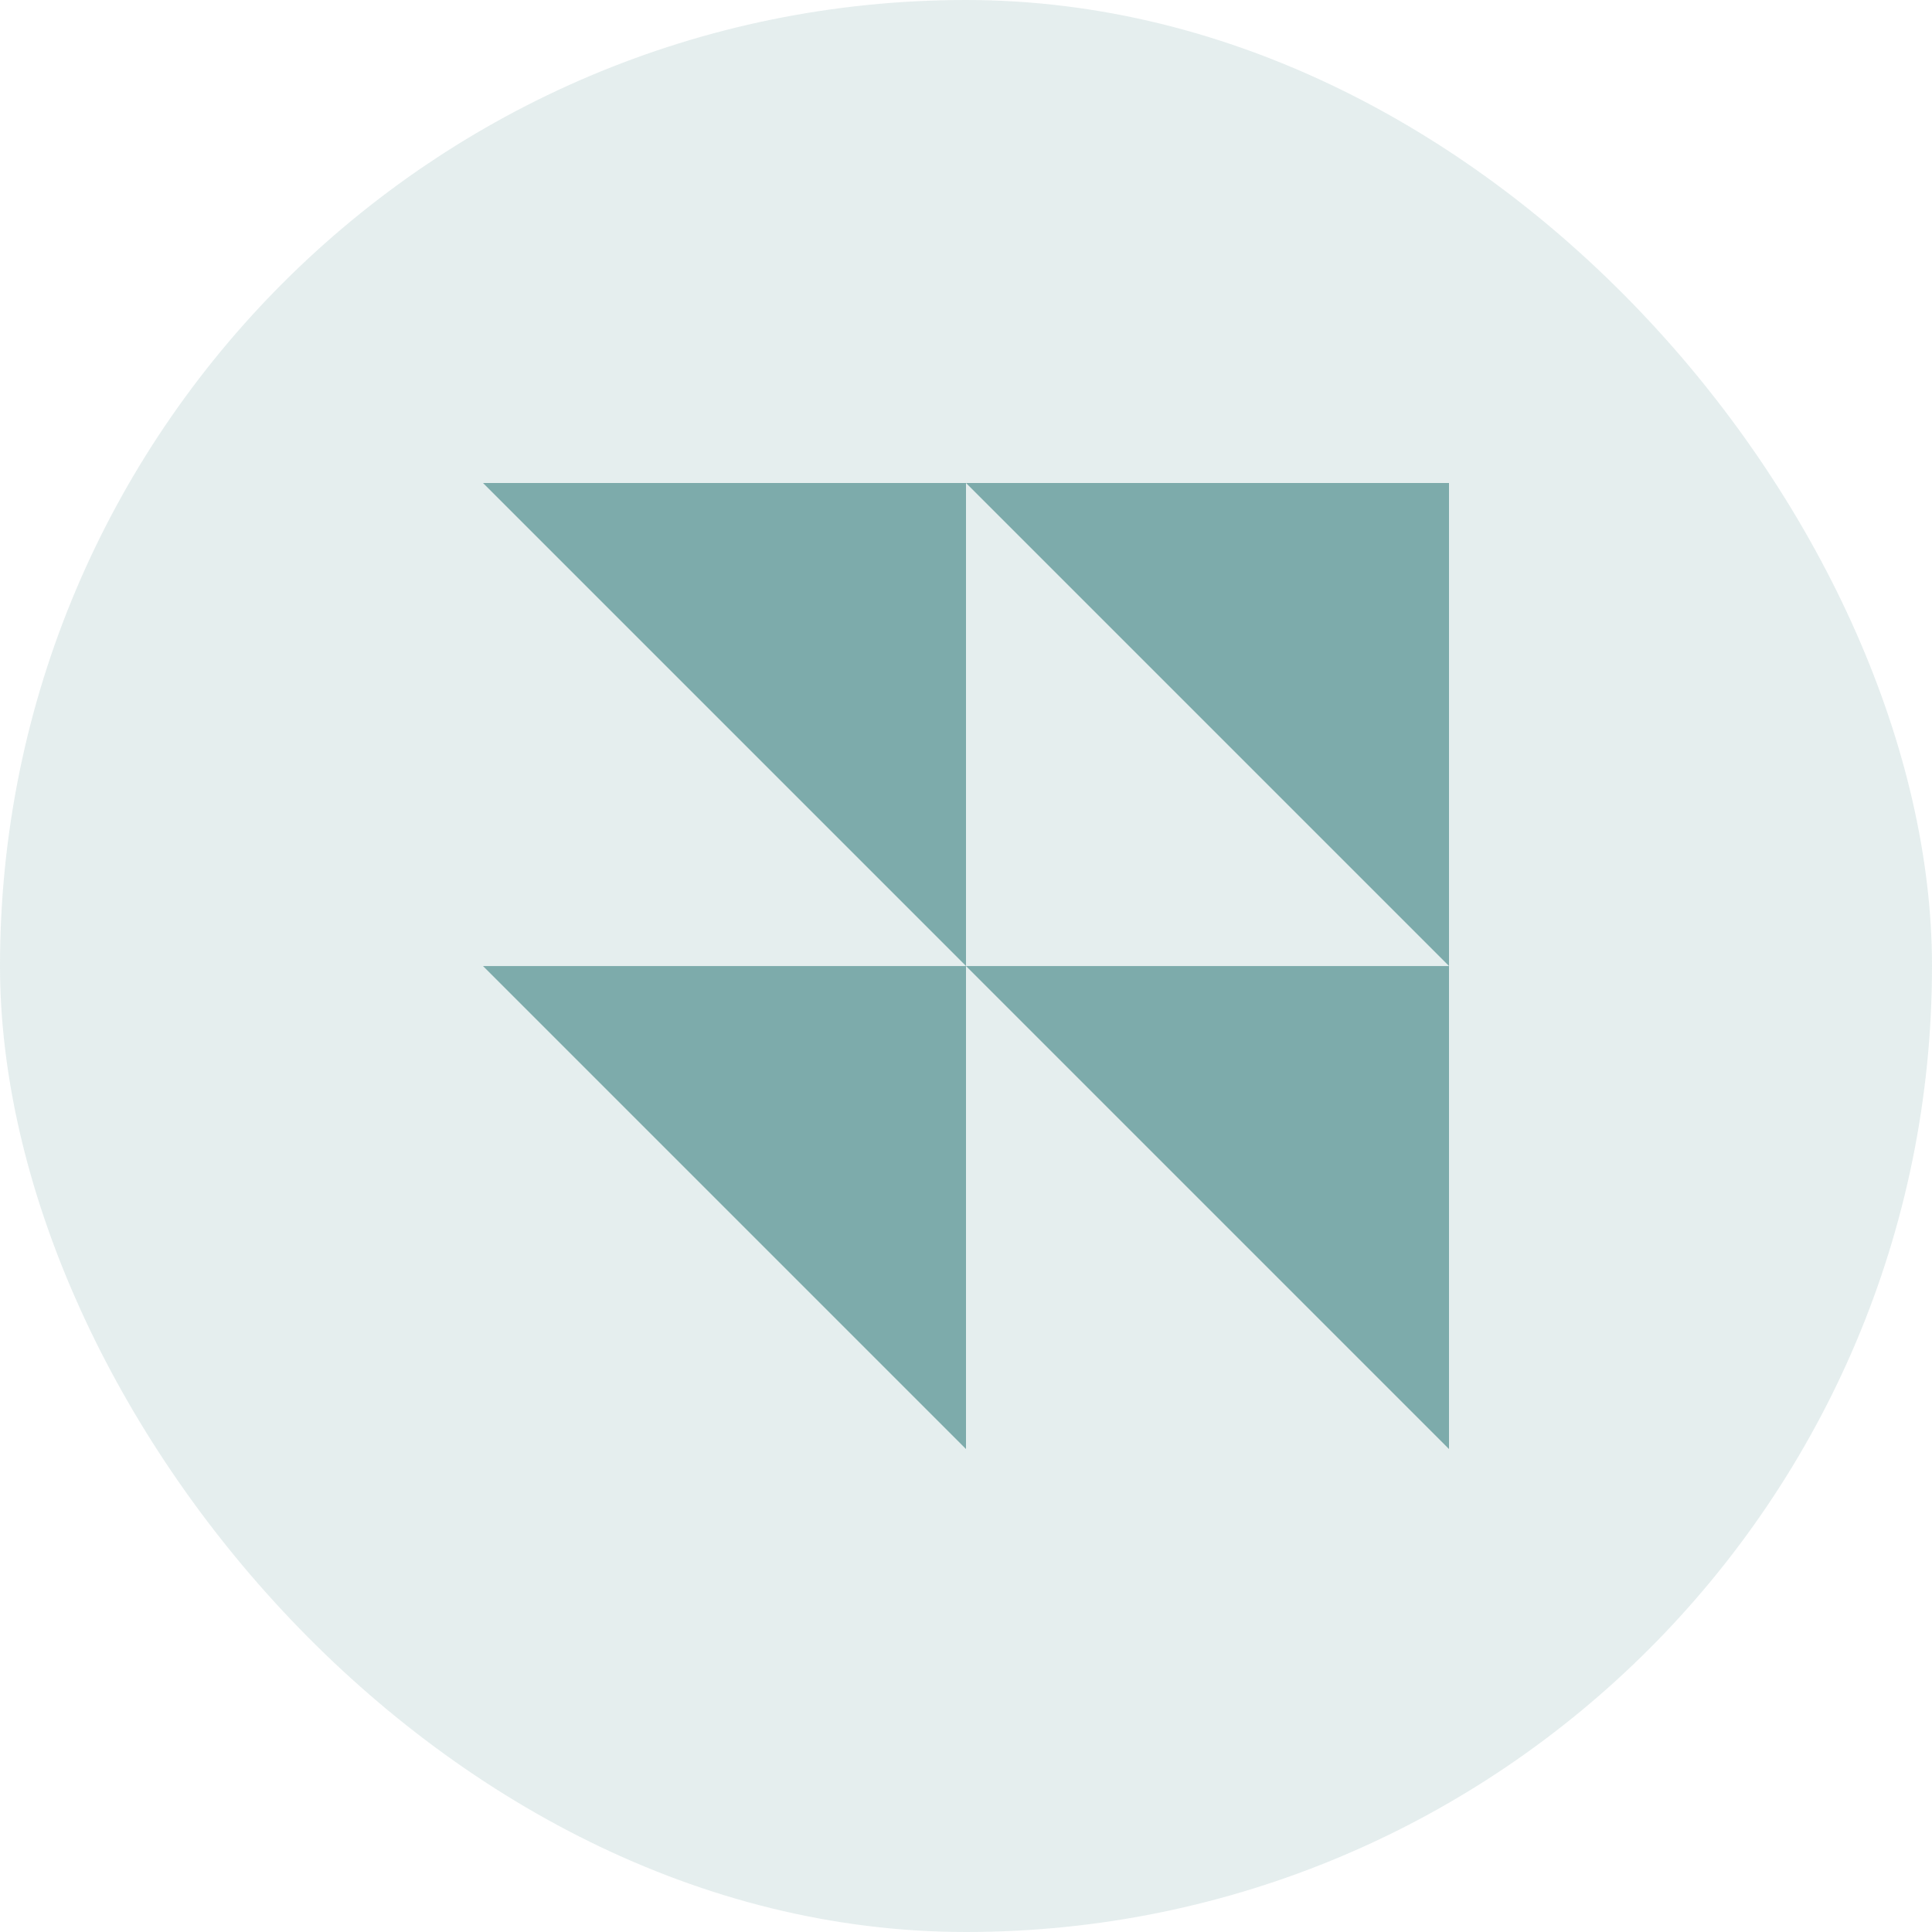 <svg xmlns="http://www.w3.org/2000/svg" fill="none" viewBox="0 0 48 48" height="48" width="48">
<rect fill-opacity="0.2" fill="#7DABAB" rx="24" height="48" width="48"></rect>
<path fill="#7DABAB" d="M36 36.001L24 24.001H36V36.001Z"></path>
<path fill="#7DABAB" d="M24 36.001L12 24.001H24V36.001Z"></path>
<path fill="#7DABAB" d="M36 24L24 12H36V24Z"></path>
<path fill="#7DABAB" d="M24 24L12 12H24V24Z"></path>
</svg>
